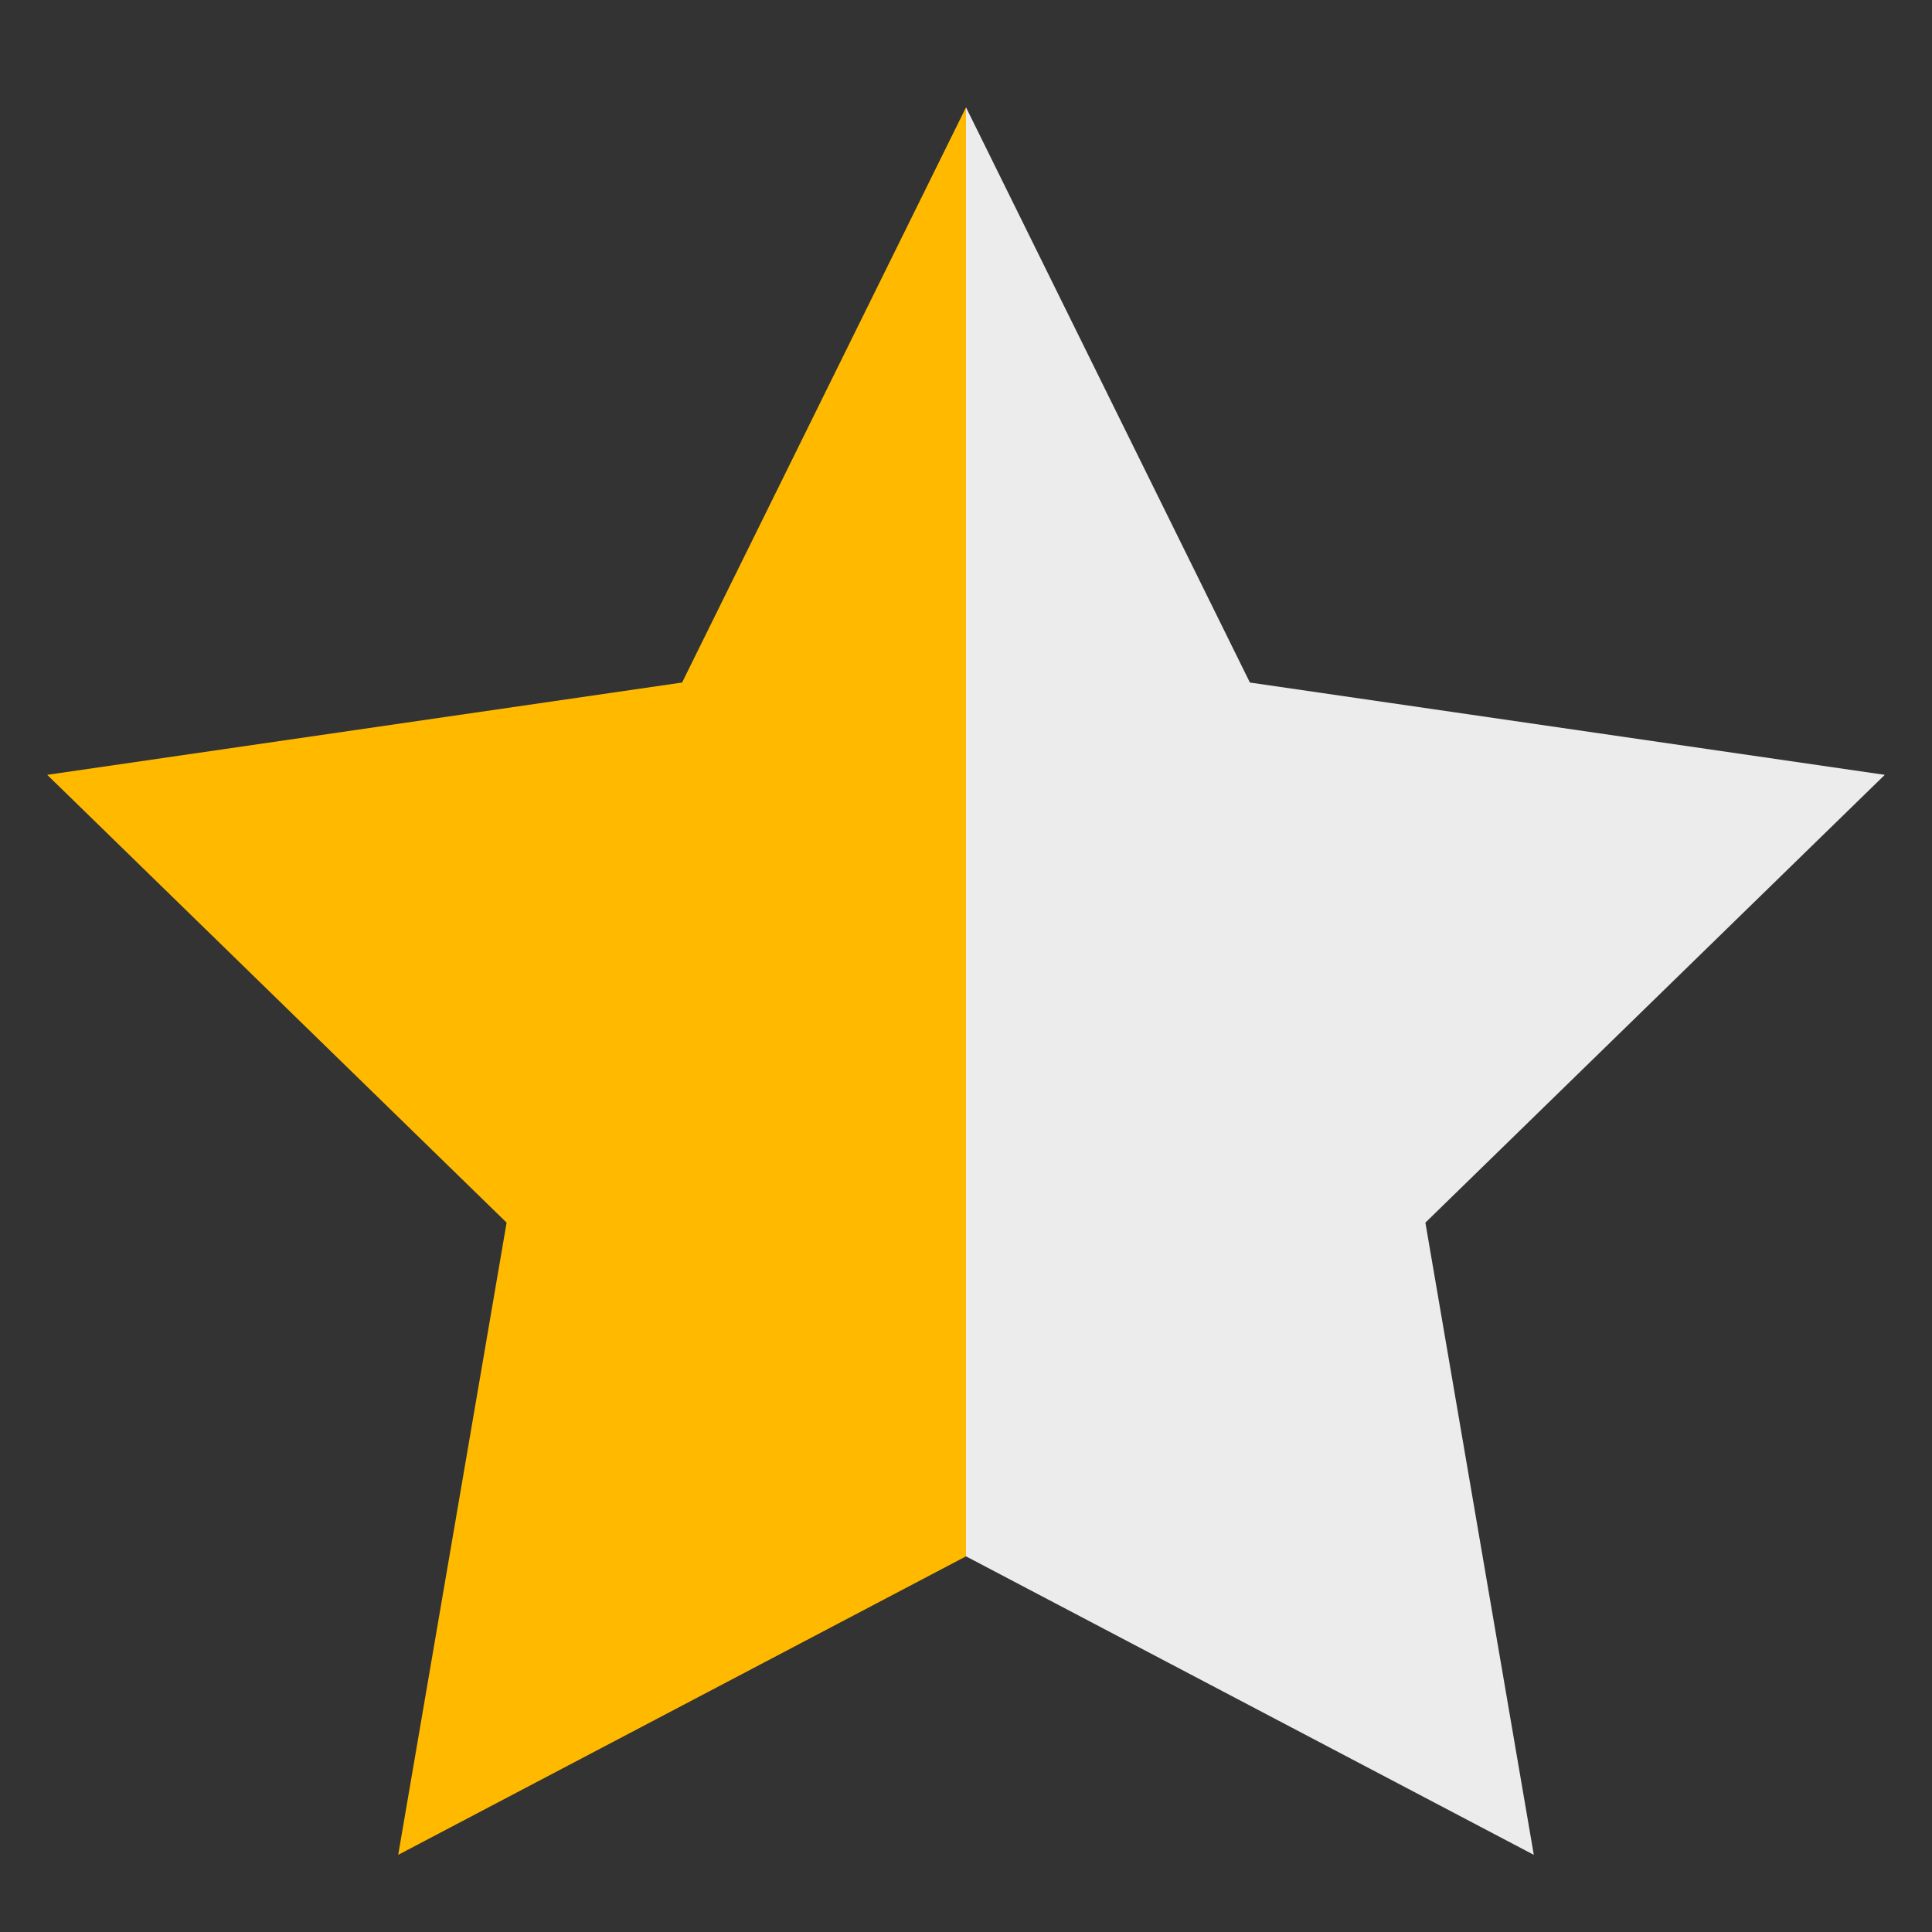 <?xml version="1.0" encoding="UTF-8"?>
<svg width="18px" height="18px" viewBox="0 0 18 18" version="1.1" xmlns="http://www.w3.org/2000/svg" xmlns:xlink="http://www.w3.org/1999/xlink">
    <rect x="0" y="0" width="18" height="18" fill="#333333" stroke="none"/>
    <!-- Generator: Sketch 53.2 (72643) - https://sketchapp.com -->
    <title>pf_rating_active_icon</title>
    <desc>Created with Sketch.</desc>
    <defs>
    <linearGradient id="grad" x1="0%" y1="0%" x2="100%" y2="0%">
      <stop offset="0%" style="stop-color:#FFBA00;stop-opacity:1" />
      <stop offset="50%" style="stop-color:#FFBA00;stop-opacity:1" />
      <stop offset="50%" style="stop-color:#ECECEC;stop-opacity:1" />
      <stop offset="100%" style="stop-color:#ECECEC;stop-opacity:1" />
    </linearGradient>
  </defs>

    <g id="pf_rating_active_icon" stroke="none" stroke-width="1" fill="none" fill-rule="evenodd">
        <polygon id="Star" 
        fill="url(#grad)" points="9 14.5 3.71 17.281 4.72 11.391 0.44 7.219 6.355 6.359 9 1 11.645 6.359 17.56 7.219 13.28 11.391 14.29 17.281"></polygon>
    </g>
</svg>